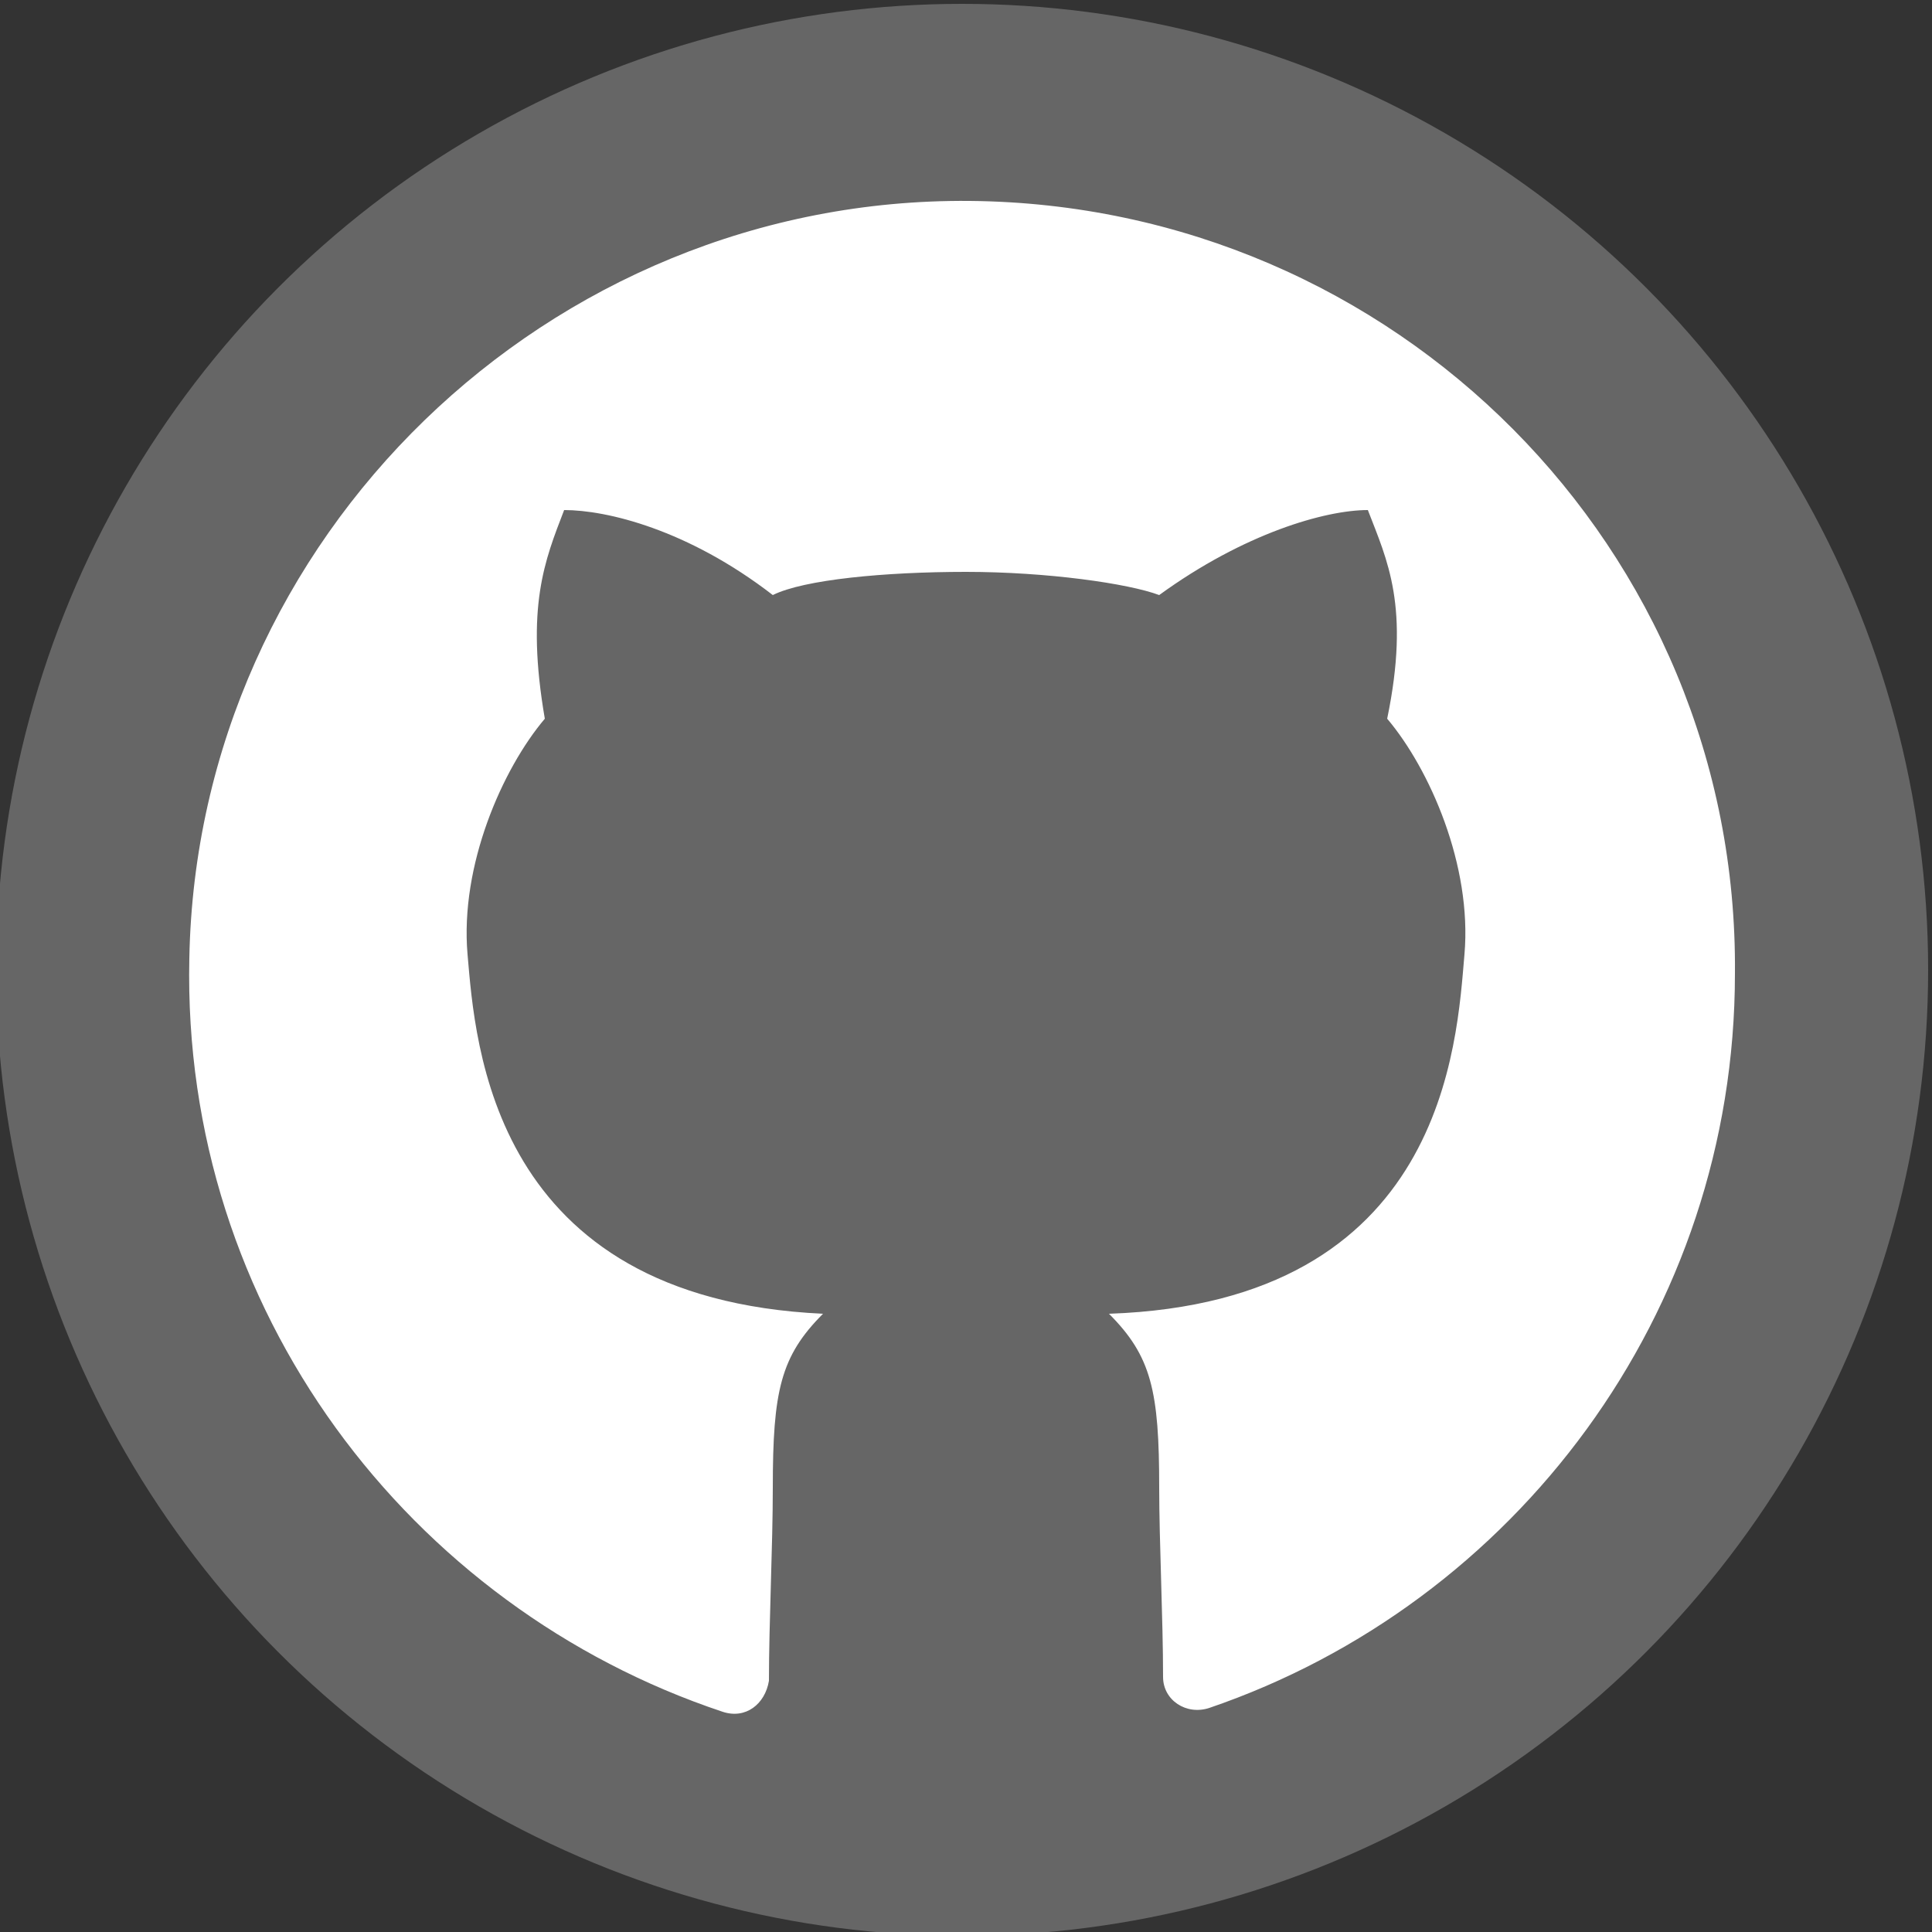 <svg xmlns="http://www.w3.org/2000/svg" viewBox="0 0 50 50"><rect x="0" y="0" width="50" height="50" fill="#333333" stroke="none"/><g fill="#fff"><circle cx="24.9" cy="25.1" r="25" opacity=".25"/><path d="M25.1 5.2c-10.9-.1-20 8.7-20.2 19.6-.2 9.1 5.7 16.8 13.8 19.5.6.2 1.1-.2 1.2-.8 0-1.5.1-3.5.1-5 0-2.5.2-3.4 1.3-4.5-8.6-.4-9-7-9.2-9.3s.9-4.8 2-6.1c-.5-2.9 0-4.1.5-5.4 1.1 0 3.2.5 5.4 2.2.8-.4 2.9-.6 5-.6s4.2.3 5 .6c2.2-1.6 4.3-2.2 5.4-2.2.5 1.3 1.1 2.5.5 5.4 1.1 1.3 2.2 3.8 2 6.1-.2 2.3-.5 9-9.2 9.3 1.1 1.1 1.3 2 1.3 4.5 0 1.4.1 3.4.1 4.9 0 .6.6 1 1.2.8 7.9-2.7 13.6-10.2 13.6-19 .1-11-8.8-19.9-19.8-20z"/></g></svg>